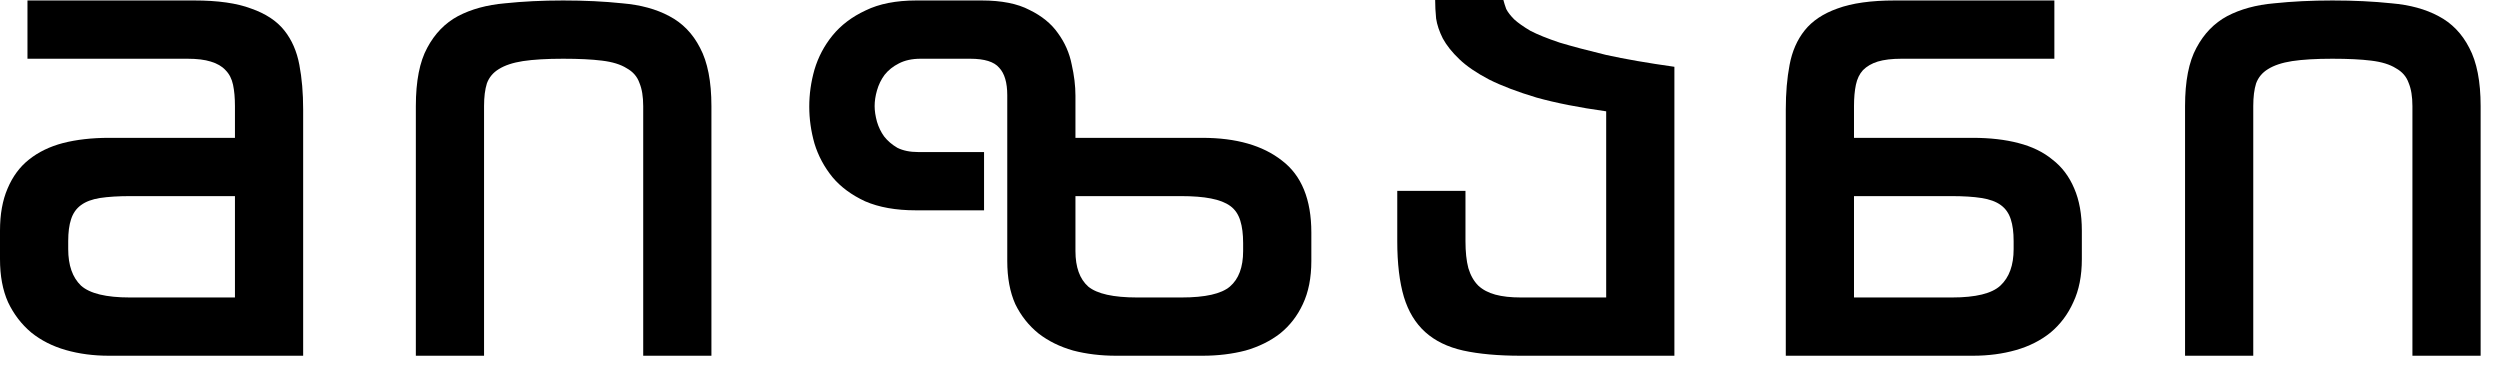 <?xml version="1.0" encoding="utf-8"?>
<svg xmlns="http://www.w3.org/2000/svg" fill="none" height="100%" overflow="visible" preserveAspectRatio="none" style="display: block;" viewBox="0 0 95 14" width="100%">
<g id="">
<path d="M91.672 13.518V4.032C91.672 3.672 91.624 3.378 91.528 3.15C91.444 2.91 91.282 2.724 91.042 2.592C90.814 2.448 90.502 2.352 90.106 2.304C89.722 2.256 89.23 2.232 88.63 2.232C88.006 2.232 87.496 2.262 87.1 2.322C86.716 2.382 86.41 2.484 86.182 2.628C85.966 2.76 85.816 2.94 85.732 3.168C85.66 3.396 85.624 3.684 85.624 4.032V13.518H83.032V4.032C83.032 3.084 83.176 2.346 83.464 1.818C83.752 1.278 84.142 0.876 84.634 0.612C85.138 0.348 85.732 0.186 86.416 0.126C87.1 0.054 87.838 0.018 88.63 0.018C89.446 0.018 90.196 0.054 90.88 0.126C91.576 0.186 92.17 0.348 92.662 0.612C93.166 0.876 93.556 1.278 93.832 1.818C94.12 2.358 94.264 3.096 94.264 4.032V13.518H91.672Z" fill="black" id="Vector"/>
<path d="M70.452 5.238H74.97C75.618 5.238 76.194 5.304 76.698 5.436C77.214 5.568 77.646 5.778 77.994 6.066C78.354 6.342 78.63 6.708 78.822 7.164C79.014 7.608 79.11 8.142 79.11 8.766V9.846C79.11 10.482 79.002 11.028 78.786 11.484C78.582 11.94 78.294 12.324 77.922 12.636C77.55 12.936 77.112 13.158 76.608 13.302C76.104 13.446 75.558 13.518 74.97 13.518H67.86V4.158C67.86 3.534 67.908 2.97 68.004 2.466C68.1 1.95 68.292 1.512 68.58 1.152C68.868 0.792 69.282 0.516 69.822 0.324C70.374 0.12 71.1 0.018 72 0.018H78.066V2.232H72.252C71.892 2.232 71.592 2.268 71.352 2.34C71.124 2.412 70.938 2.52 70.794 2.664C70.662 2.808 70.572 2.994 70.524 3.222C70.476 3.45 70.452 3.72 70.452 4.032V5.238ZM70.452 7.452V11.304H74.178C75.078 11.304 75.69 11.154 76.014 10.854C76.35 10.542 76.518 10.08 76.518 9.468V9.162C76.518 8.826 76.482 8.55 76.41 8.334C76.338 8.106 76.212 7.926 76.032 7.794C75.852 7.662 75.606 7.572 75.294 7.524C74.994 7.476 74.61 7.452 74.142 7.452H70.452Z" fill="black" id="Vector_2"/>
<path d="M61.035 4.23C60.002 4.086 59.12 3.912 58.389 3.708C57.669 3.492 57.069 3.264 56.589 3.024C56.108 2.772 55.73 2.514 55.455 2.25C55.178 1.986 54.968 1.722 54.825 1.458C54.693 1.194 54.608 0.942 54.572 0.702C54.548 0.45 54.536 0.216 54.536 7.15256e-07H57.129C57.153 0.096 57.188 0.21 57.236 0.342C57.297 0.462 57.398 0.594 57.542 0.738C57.687 0.87 57.891 1.014 58.154 1.17C58.431 1.314 58.803 1.464 59.27 1.62C59.751 1.764 60.339 1.92 61.035 2.088C61.742 2.244 62.606 2.394 63.627 2.538V13.518H57.794C56.931 13.518 56.199 13.452 55.599 13.32C55.011 13.188 54.531 12.954 54.158 12.618C53.786 12.282 53.517 11.838 53.349 11.286C53.181 10.722 53.096 10.014 53.096 9.162V7.254H55.688V9.162C55.688 9.57 55.724 9.912 55.797 10.188C55.88 10.464 56.007 10.686 56.175 10.854C56.343 11.01 56.559 11.124 56.822 11.196C57.087 11.268 57.41 11.304 57.794 11.304H61.035V4.23Z" fill="black" id="Vector_3"/>
<path d="M33.236 4.032C33.236 4.212 33.266 4.41 33.325 4.626C33.386 4.83 33.475 5.016 33.596 5.184C33.727 5.352 33.895 5.496 34.099 5.616C34.316 5.724 34.58 5.778 34.892 5.778H37.394V7.992H34.801C34.045 7.992 33.404 7.878 32.876 7.65C32.359 7.41 31.945 7.104 31.634 6.732C31.322 6.348 31.093 5.922 30.95 5.454C30.817 4.986 30.752 4.518 30.752 4.05C30.752 3.582 30.817 3.114 30.95 2.646C31.093 2.166 31.322 1.734 31.634 1.35C31.957 0.954 32.377 0.636 32.894 0.396C33.41 0.144 34.051 0.018 34.819 0.018H37.303C38.059 0.018 38.666 0.138 39.121 0.378C39.59 0.606 39.95 0.9 40.202 1.26C40.465 1.62 40.639 2.016 40.724 2.448C40.819 2.868 40.867 3.264 40.867 3.636V5.238H45.691C46.975 5.238 47.983 5.526 48.715 6.102C49.459 6.666 49.831 7.578 49.831 8.838V9.918C49.831 10.554 49.724 11.1 49.508 11.556C49.303 12 49.016 12.372 48.644 12.672C48.272 12.96 47.834 13.176 47.33 13.32C46.825 13.452 46.279 13.518 45.691 13.518H42.416C41.828 13.518 41.282 13.452 40.778 13.32C40.273 13.176 39.836 12.96 39.464 12.672C39.092 12.372 38.797 12 38.581 11.556C38.377 11.1 38.276 10.554 38.276 9.918V3.618C38.276 3.138 38.173 2.79 37.969 2.574C37.778 2.346 37.411 2.232 36.871 2.232H34.981C34.657 2.232 34.382 2.292 34.154 2.412C33.938 2.52 33.758 2.664 33.614 2.844C33.481 3.024 33.386 3.222 33.325 3.438C33.266 3.642 33.236 3.84 33.236 4.032ZM40.867 7.452V9.54C40.867 10.152 41.029 10.602 41.353 10.89C41.69 11.166 42.307 11.304 43.208 11.304H44.9C45.8 11.304 46.411 11.166 46.736 10.89C47.072 10.602 47.239 10.152 47.239 9.54V9.234C47.239 8.898 47.203 8.616 47.132 8.388C47.059 8.148 46.934 7.962 46.754 7.83C46.574 7.698 46.328 7.602 46.016 7.542C45.715 7.482 45.331 7.452 44.864 7.452H40.867Z" fill="black" id="Vector_4"/>
<path d="M24.442 13.518V4.032C24.442 3.672 24.394 3.378 24.298 3.15C24.214 2.91 24.052 2.724 23.812 2.592C23.584 2.448 23.272 2.352 22.876 2.304C22.492 2.256 22 2.232 21.4 2.232C20.776 2.232 20.266 2.262 19.87 2.322C19.486 2.382 19.18 2.484 18.952 2.628C18.736 2.76 18.586 2.94 18.502 3.168C18.43 3.396 18.394 3.684 18.394 4.032V13.518H15.802V4.032C15.802 3.084 15.946 2.346 16.234 1.818C16.522 1.278 16.912 0.876 17.404 0.612C17.908 0.348 18.502 0.186 19.186 0.126C19.87 0.054 20.608 0.018 21.4 0.018C22.216 0.018 22.966 0.054 23.65 0.126C24.346 0.186 24.94 0.348 25.432 0.612C25.936 0.876 26.326 1.278 26.602 1.818C26.89 2.358 27.034 3.096 27.034 4.032V13.518H24.442Z" fill="black" id="Vector_5"/>
<path d="M8.928 4.032C8.928 3.72 8.904 3.45 8.856 3.222C8.808 2.994 8.712 2.808 8.568 2.664C8.436 2.52 8.25 2.412 8.01 2.34C7.782 2.268 7.488 2.232 7.128 2.232H1.044V0.018H7.38C8.28 0.018 9 0.12 9.54 0.324C10.092 0.516 10.512 0.792 10.8 1.152C11.088 1.512 11.28 1.95 11.376 2.466C11.472 2.97 11.52 3.534 11.52 4.158V13.518H4.14C3.552 13.518 3.006 13.446 2.502 13.302C1.998 13.158 1.56 12.936 1.188 12.636C0.816 12.324 0.522 11.94 0.306 11.484C0.102 11.028 2.93255e-05 10.482 2.93255e-05 9.846V8.766C2.93255e-05 8.142 0.096 7.608 0.288 7.164C0.48 6.708 0.75 6.342 1.098 6.066C1.458 5.778 1.89 5.568 2.394 5.436C2.91 5.304 3.492 5.238 4.14 5.238H8.928V4.032ZM4.968 7.452C4.5 7.452 4.11 7.476 3.798 7.524C3.498 7.572 3.258 7.662 3.078 7.794C2.898 7.926 2.772 8.106 2.7 8.334C2.628 8.55 2.592 8.826 2.592 9.162V9.468C2.592 10.08 2.754 10.542 3.078 10.854C3.414 11.154 4.032 11.304 4.932 11.304H8.928V7.452H4.968Z" fill="black" id="Vector_6"/>
</g>
</svg>
